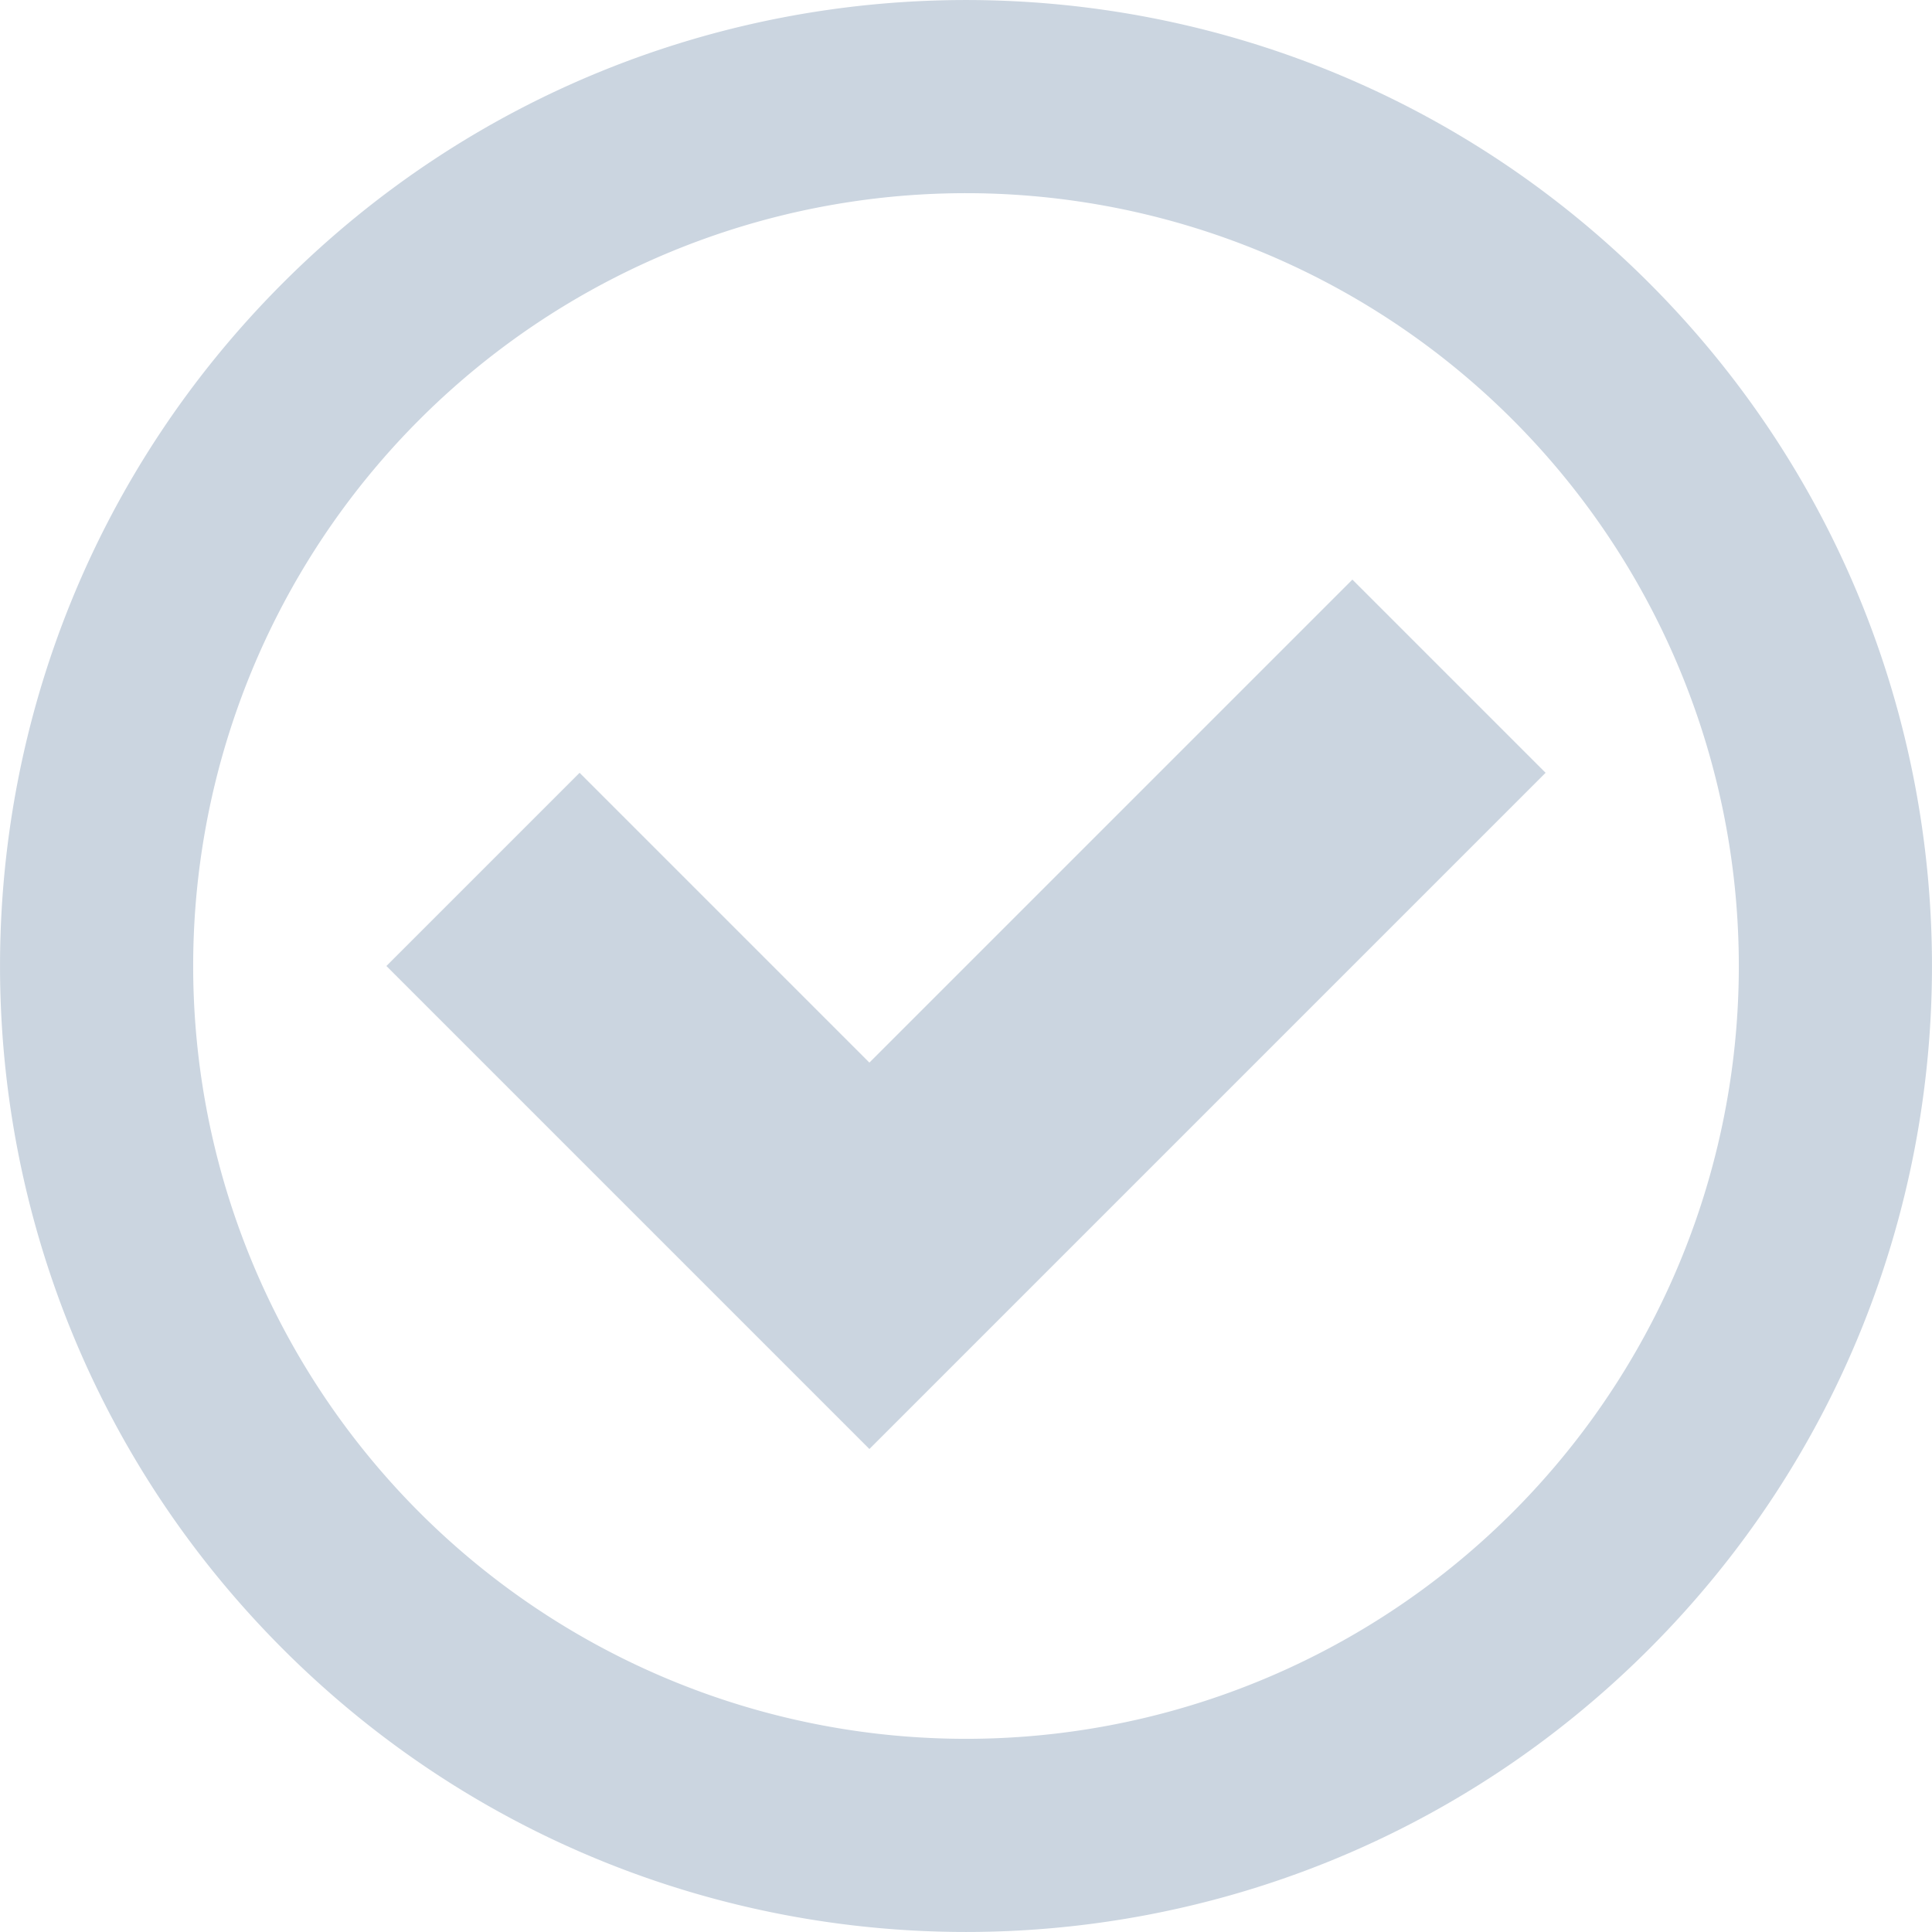 <svg viewBox="0 0 20 20" xmlns="http://www.w3.org/2000/svg"><path d="M2.929 17.071c3.905 3.905 10.237 3.905 14.142 0 3.905-3.905 3.905-10.237 0-14.142-3.905-3.905-10.237-3.905-14.142 0-3.905 3.905-3.905 10.237 0 14.142zm12.728-1.414A8 8 0 104.343 4.343a8 8 0 0011.314 11.314zM4 10l2-2 3 3 5-5 2 2-7 7-5-5z" fill="#cbd5e0" fill-rule="evenodd"/></svg>
